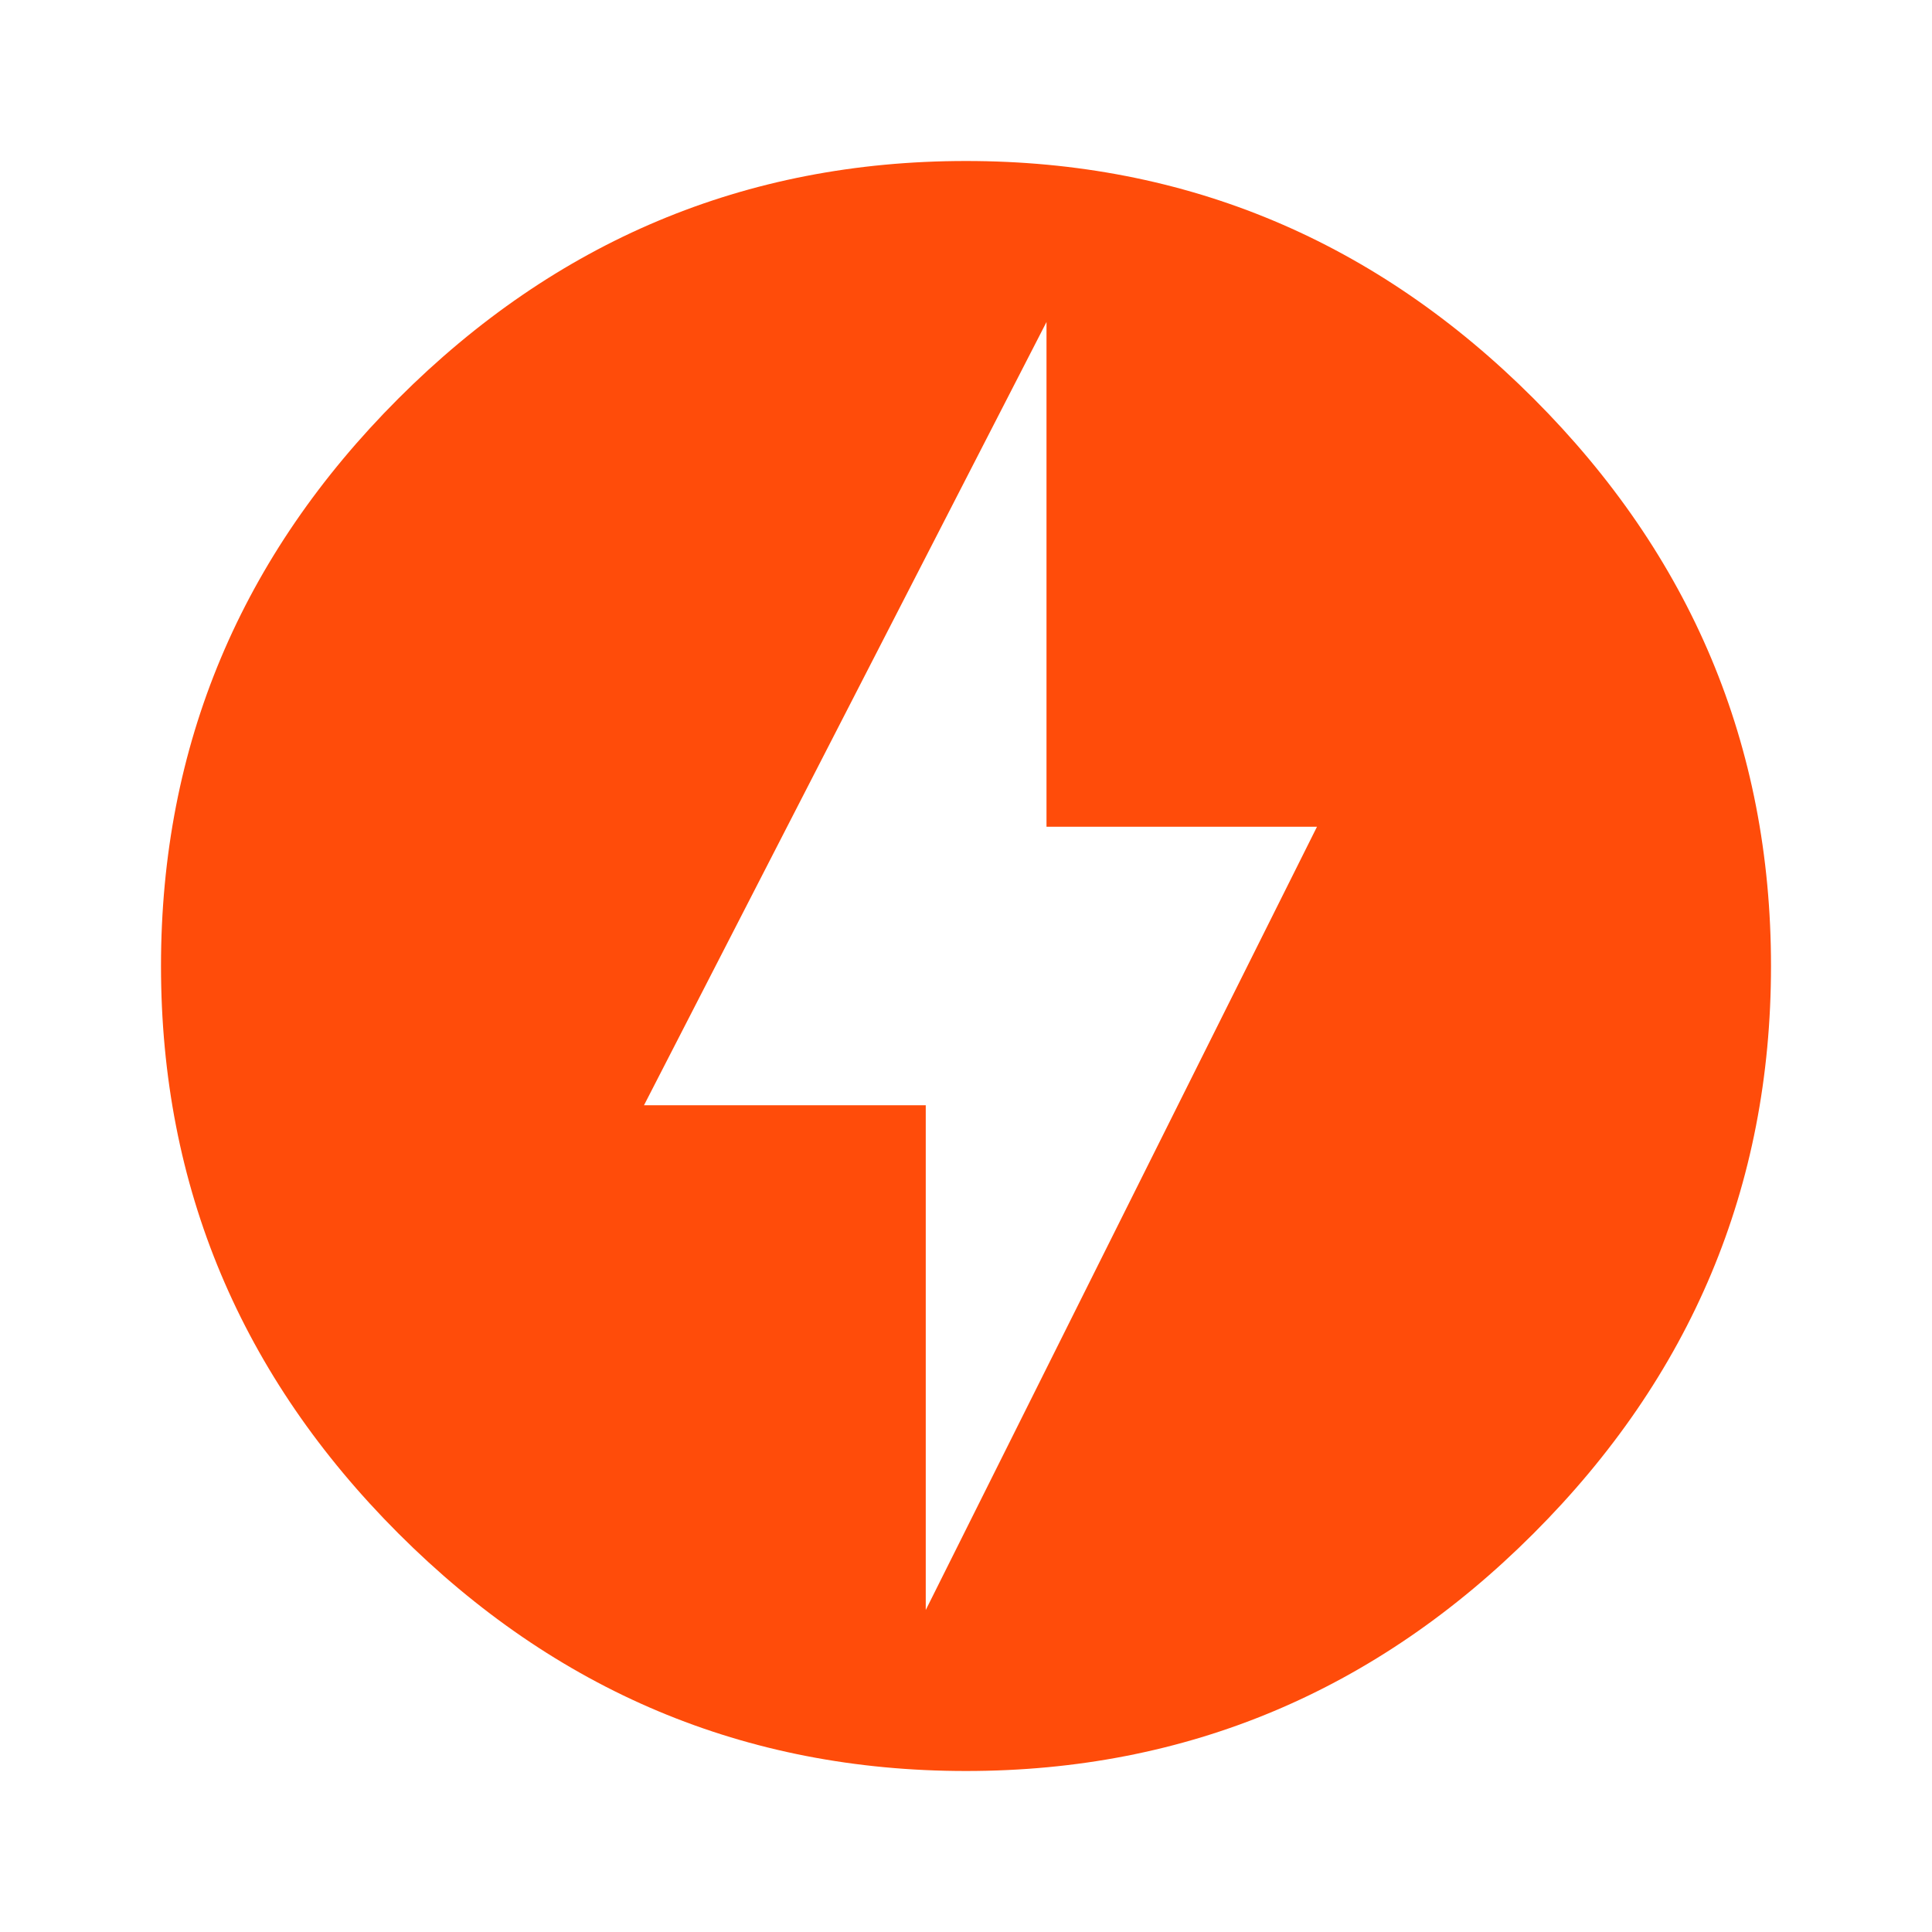 <svg width="54" height="54" viewBox="0 0 54 54" fill="none" xmlns="http://www.w3.org/2000/svg">
<path d="M25.875 45L36.81 23.108H29.25V9L18 30.892H25.875V45ZM27 4.5C33.188 4.5 38.475 6.75 42.862 11.137C47.25 15.525 49.5 20.812 49.5 27C49.5 33.188 47.25 38.475 42.862 42.862C38.475 47.25 33.188 49.5 27 49.5C20.812 49.5 15.525 47.25 11.137 42.862C6.75 38.475 4.5 33.188 4.5 27C4.5 20.812 6.75 15.525 11.137 11.137C15.525 6.75 20.812 4.5 27 4.5Z" fill="#FF4C0A"/>
</svg>
